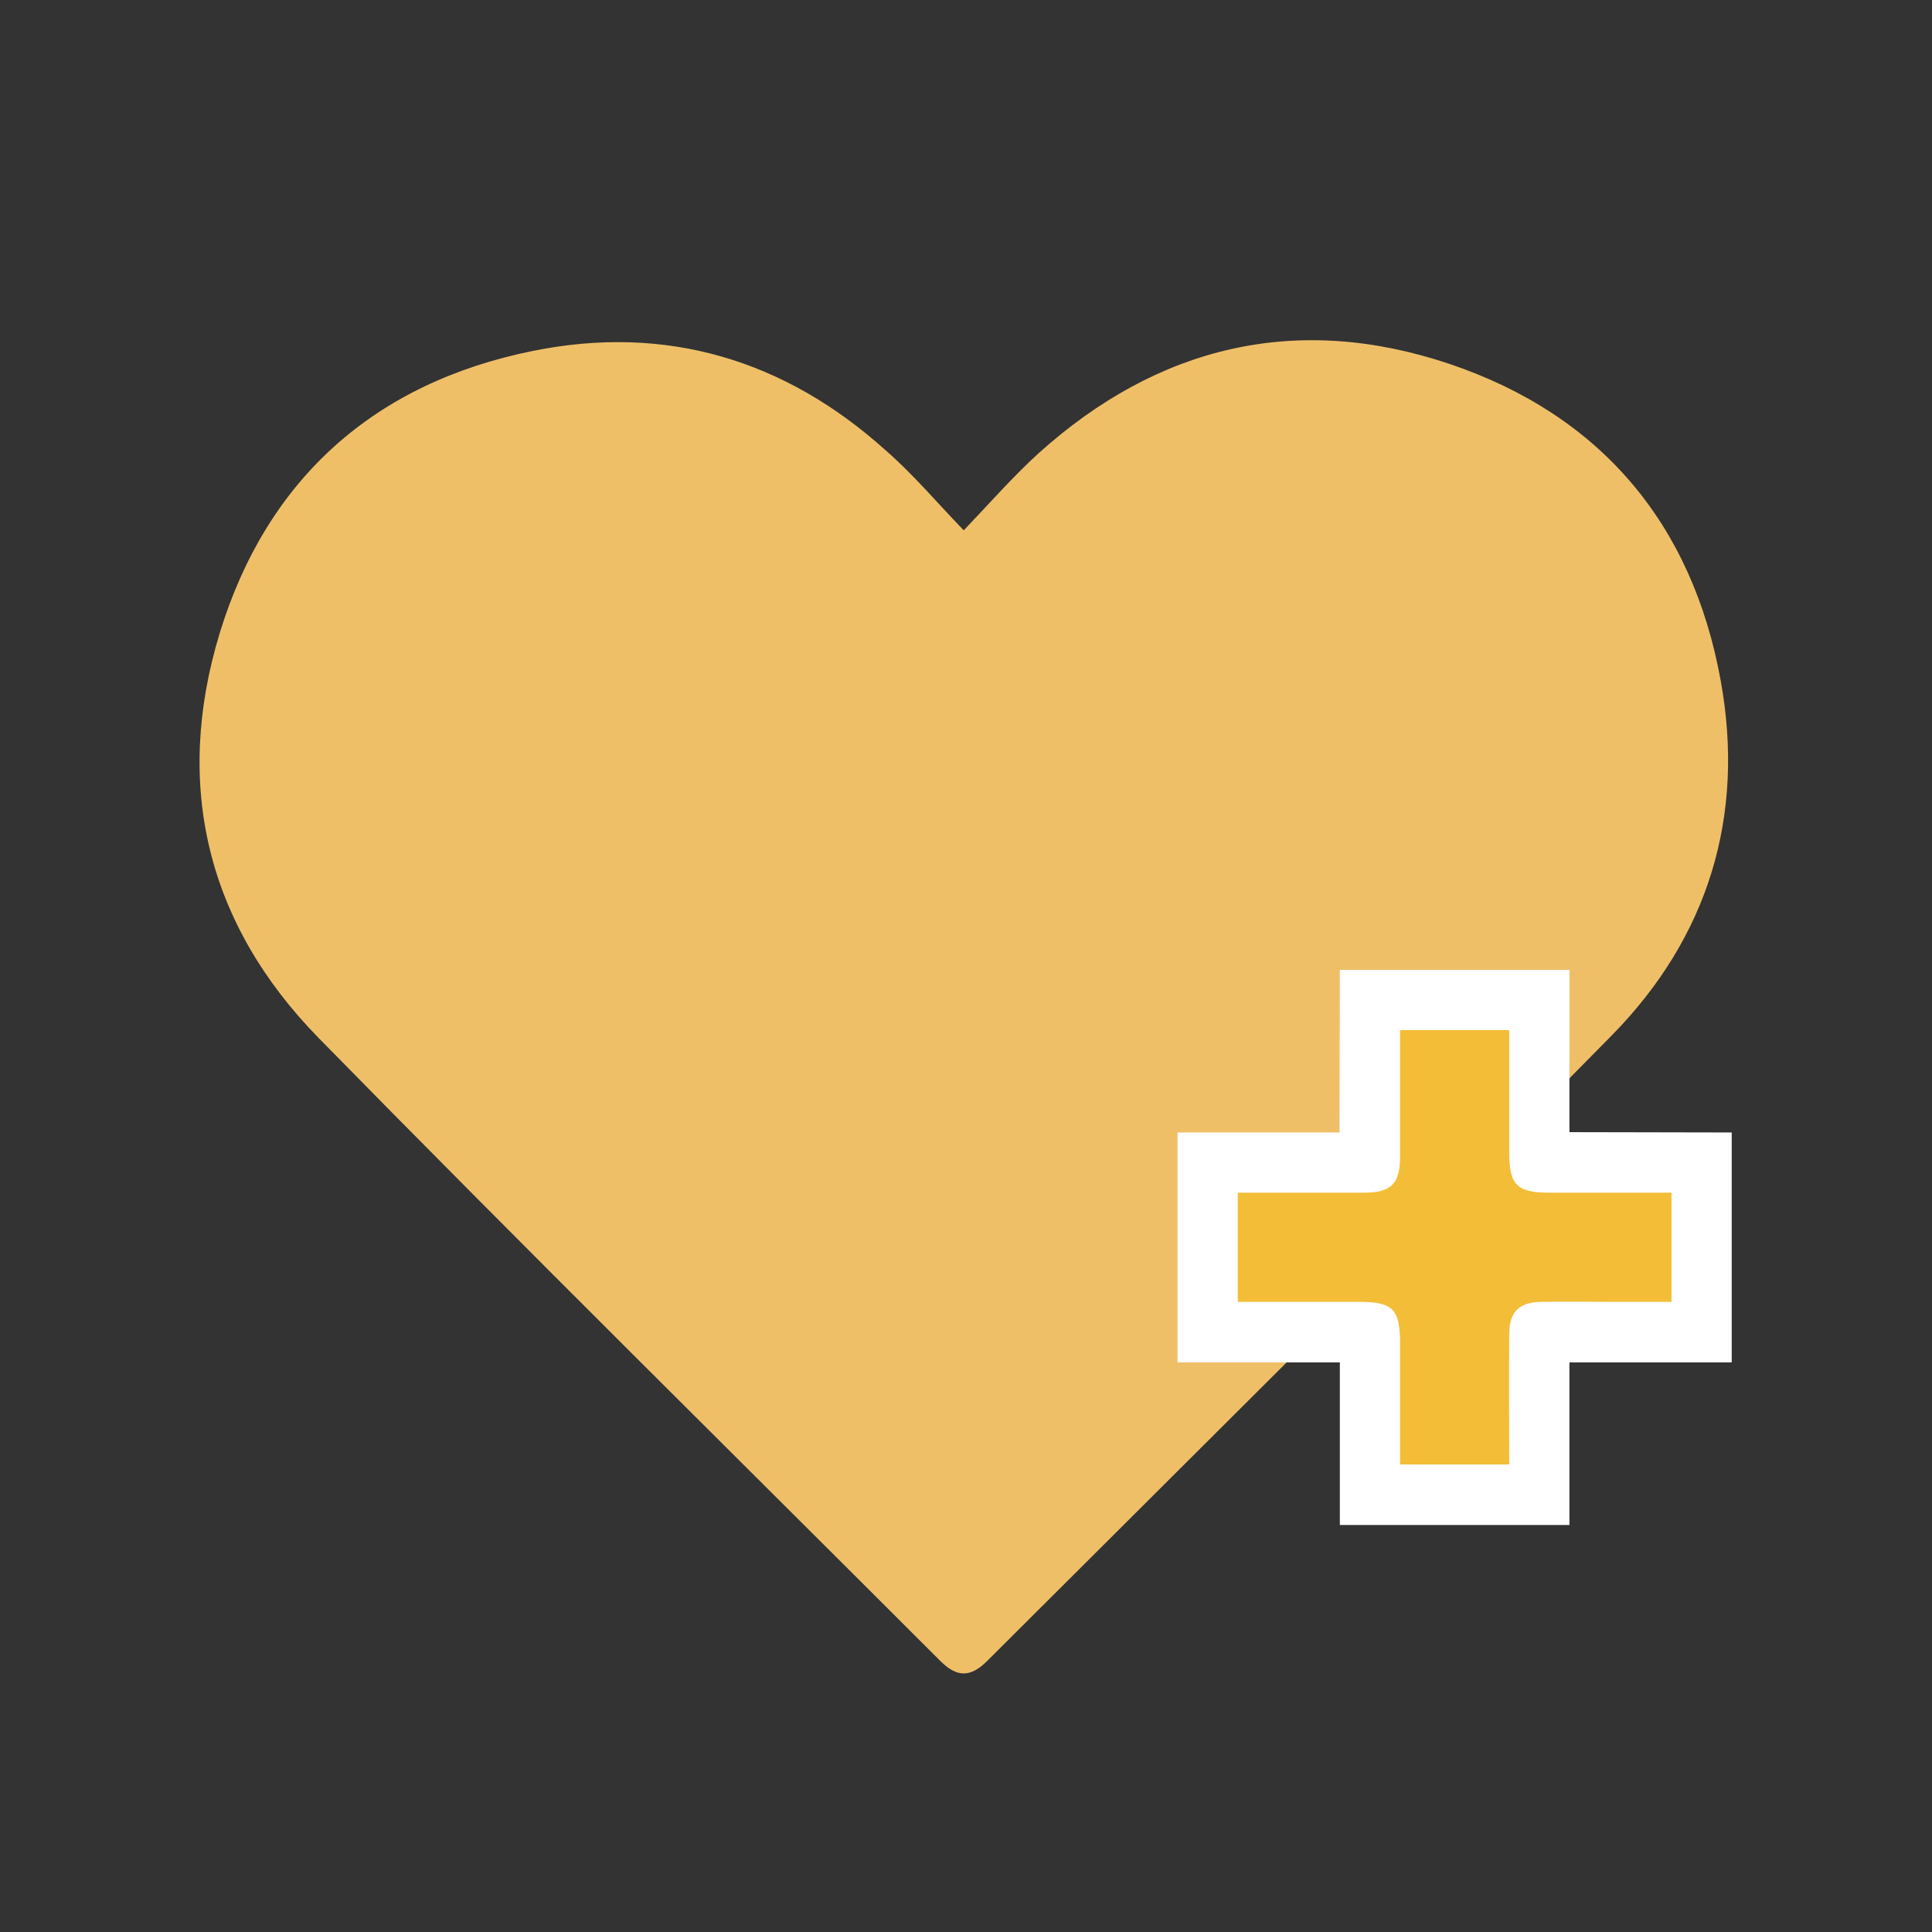 <?xml version="1.0" encoding="utf-8"?>
<!-- Generator: Adobe Illustrator 24.2.3, SVG Export Plug-In . SVG Version: 6.00 Build 0)  -->
<svg version="1.1" id="Layer_1" xmlns="http://www.w3.org/2000/svg" xmlns:xlink="http://www.w3.org/1999/xlink" x="0px" y="0px"
	 viewBox="0 0 60 60" style="enable-background:new 0 0 60 60;" xml:space="preserve">
<rect x="0" y="0" width="60" height="60" fill="#333333" stroke="none"/>
<style type="text/css">
	.st0{fill:#EFBF68;}
	.st1{fill:#FFFFFF;}
	.st2{fill:#F4BD37;}
</style>
<g>
	<path class="st0" d="M131.99-0.85c-0.16,1.2-0.25,2.41-0.47,3.59c-1.78,9.24-6.83,16.14-14.98,20.79
		c-0.83,0.48-1.71,0.89-2.59,1.27c-0.43,0.19-0.56,0.42-0.54,0.87c0.04,0.79,0,1.58,0.01,2.37c0,0.43-0.17,0.6-0.63,0.6
		c-6.89-0.01-13.79-0.01-20.69-0.01c-0.69,0-0.86-0.17-0.86-0.85c-0.01-0.73-0.03-1.47,0.01-2.2c0.02-0.42-0.14-0.61-0.51-0.77
		c-2.93-1.25-5.59-2.93-7.96-5.05c-5.1-4.56-8.29-10.21-9.48-16.95c-0.28-1.61-0.33-3.25-0.48-4.88c-0.05-0.52,0.19-0.76,0.7-0.74
		c0.11,0,0.23,0,0.35,0c19.07,0,38.14,0,57.22,0.01c0.3,0,0.61,0.14,0.91,0.22V-0.85z"/>
	<path class="st1" d="M110.36-16.96c0,0.62-0.47,1.03-1.2,1.05c-1.83,0.04-3.49,0.6-4.93,1.71c-2.12,1.65-3.24,3.82-3.35,6.51
		c-0.03,0.78-0.41,1.25-1.05,1.25C99.2-6.43,98.8-6.9,98.77-7.67c-0.13-4.54-3.7-8.11-8.26-8.24c-0.74-0.02-1.2-0.41-1.21-1.03
		c-0.01-0.64,0.46-1.06,1.22-1.08c4.55-0.13,8.12-3.7,8.26-8.25c0.02-0.77,0.43-1.24,1.07-1.23c0.62,0.01,1.02,0.47,1.04,1.21
		c0.14,4.59,3.67,8.11,8.29,8.27C109.9-18,110.37-17.58,110.36-16.96"/>
	<path class="st0" d="M99.75-12.24c0.73-0.93,1.35-1.89,2.15-2.69c0.8-0.79,1.76-1.41,2.57-2.04c-0.82-0.64-1.79-1.26-2.58-2.05
		c-0.8-0.8-1.43-1.78-2.14-2.68c-1.05,2.05-2.65,3.62-4.79,4.74C97.13-15.84,98.71-14.26,99.75-12.24"/>
	<path class="st1" d="M122.02-2.47c0,0.39-0.29,0.64-0.75,0.66c-1.14,0.03-2.17,0.37-3.07,1.07c-1.33,1.03-2.02,2.38-2.08,4.06
		c-0.02,0.48-0.26,0.78-0.66,0.78c-0.4,0-0.65-0.29-0.66-0.77c-0.08-2.83-2.31-5.06-5.15-5.14c-0.46-0.01-0.75-0.26-0.76-0.64
		c-0.01-0.4,0.29-0.66,0.76-0.67c2.84-0.08,5.06-2.31,5.15-5.14c0.01-0.48,0.27-0.77,0.67-0.77c0.39,0.01,0.63,0.29,0.65,0.75
		c0.09,2.86,2.29,5.06,5.17,5.16C121.73-3.12,122.02-2.86,122.02-2.47"/>
	<path class="st0" d="M115.4,0.48c0.45-0.58,0.84-1.18,1.34-1.68c0.5-0.49,1.1-0.88,1.6-1.27c-0.51-0.4-1.11-0.78-1.61-1.28
		c-0.5-0.5-0.89-1.11-1.33-1.68c-0.65,1.28-1.65,2.26-2.99,2.96C113.77-1.77,114.75-0.79,115.4,0.48"/>
</g>
<g>
	<path class="st0" d="M29.93,16.47c0.84-0.88,1.54-1.68,2.32-2.39c3.72-3.35,8.03-4.37,12.76-2.78c4.69,1.58,7.55,4.96,8.43,9.85
		c0.76,4.2-0.39,7.95-3.37,10.99c-6.42,6.53-12.93,12.97-19.41,19.44c-0.52,0.52-0.94,0.52-1.46,0
		c-6.44-6.44-12.92-12.83-19.3-19.34c-3.47-3.54-4.52-7.86-3.07-12.6c1.47-4.78,4.81-7.75,9.71-8.74c4.13-0.84,7.83,0.26,10.97,3.09
		C28.36,14.73,29.08,15.59,29.93,16.47"/>
	<polygon class="st1" points="41.61,47.36 41.61,42.31 36.57,42.31 36.57,35.17 41.6,35.17 41.61,30.12 48.74,30.12 48.74,35.16 
		53.78,35.17 53.78,42.31 48.74,42.31 48.74,47.36 	"/>
	<path class="st2" d="M38.44,37.04c1.32,0,2.62,0,3.93,0c0.83,0,1.11-0.28,1.11-1.11c0-1.3,0-2.61,0-3.94h3.39c0,1.28,0,2.54,0,3.8
		c0,1.01,0.24,1.25,1.24,1.25c1.25,0,2.5,0,3.8,0v3.39h-1.92c-0.71,0-1.41-0.01-2.12,0c-0.69,0.01-1,0.31-1,1
		c-0.01,1.34,0,2.68,0,4.05h-3.39c0-1.26,0-2.5,0-3.75c0-1.08-0.22-1.3-1.29-1.3c-1.23,0-2.47,0-3.75,0V37.04z"/>
</g>
</svg>

